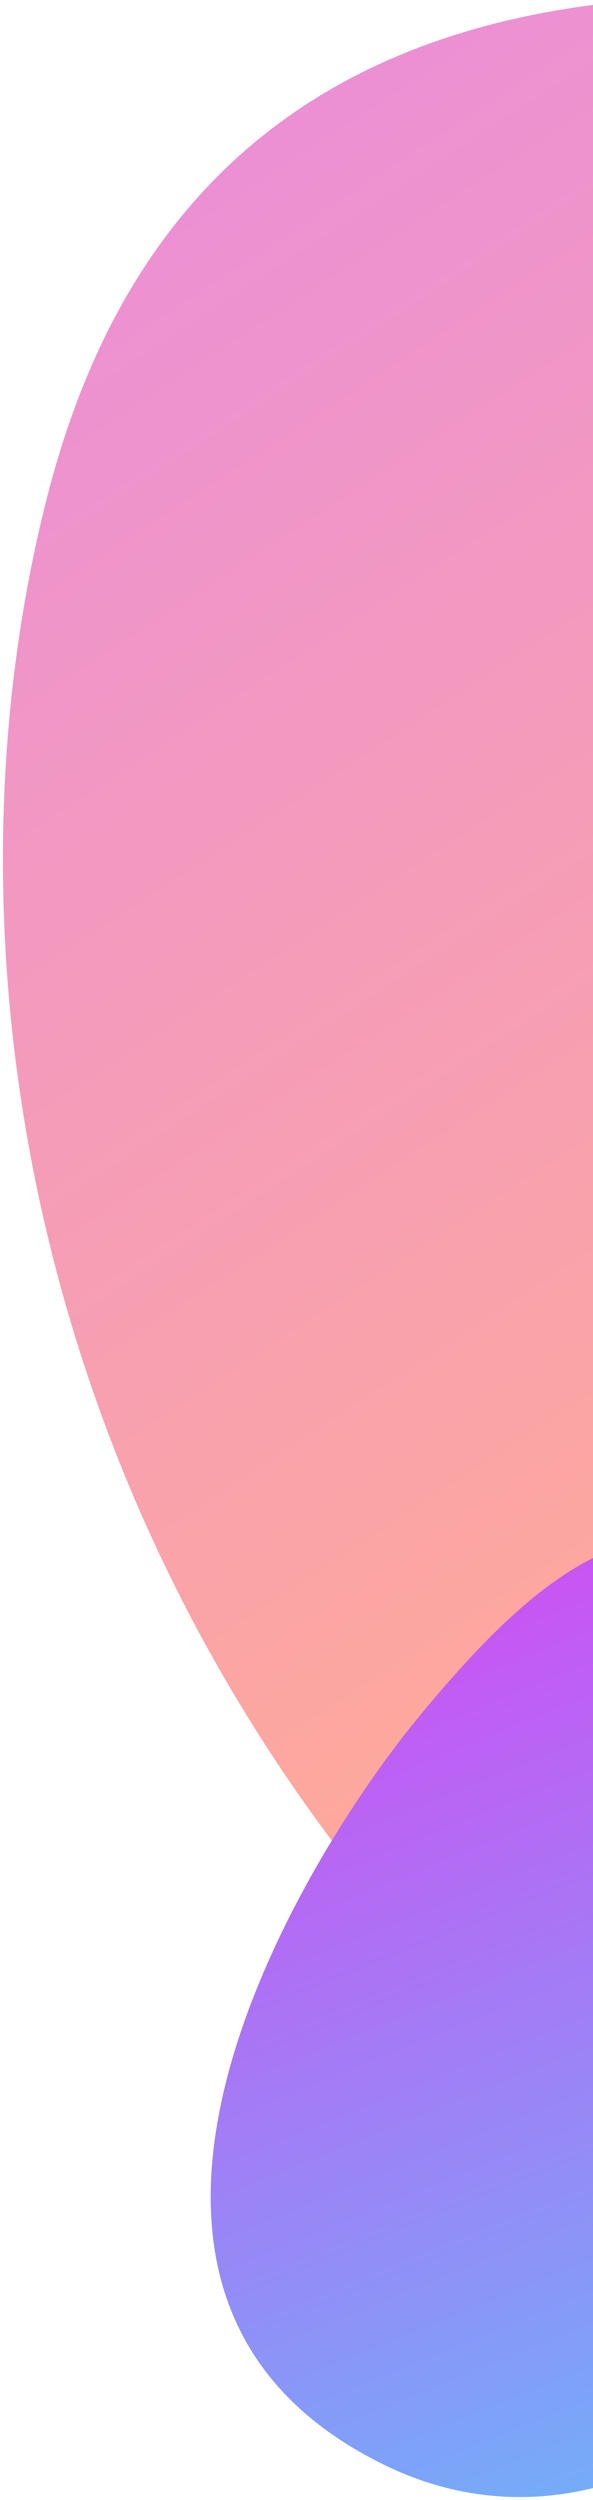 <?xml version="1.0" encoding="UTF-8"?>
<svg width="102px" height="430px" viewBox="0 0 102 430" version="1.1" xmlns="http://www.w3.org/2000/svg" xmlns:xlink="http://www.w3.org/1999/xlink">
    <!-- Generator: sketchtool 55.1 (78136) - https://sketchapp.com -->
    <title>3F9200F4-A329-4402-85BE-3136467609BA</title>
    <desc>Created with sketchtool.</desc>
    <defs>
        <linearGradient x1="26.757%" y1="-7.19%" x2="43.452%" y2="61.295%" id="linearGradient-1">
            <stop stop-color="#E687E8" offset="0%"></stop>
            <stop stop-color="#FFAA99" offset="100%"></stop>
        </linearGradient>
        <linearGradient x1="-31.907%" y1="37.272%" x2="120.647%" y2="61.083%" id="linearGradient-2">
            <stop stop-color="#E636F1" offset="0%"></stop>
            <stop stop-color="#55CDFB" offset="100%"></stop>
        </linearGradient>
    </defs>
    <g id="Help/demo/affiliate" stroke="none" stroke-width="1" fill="none" fill-rule="evenodd">
        <g id="Affiliate-LP" transform="translate(-1818, -226)">
            <g id="affiliate-background" transform="translate(-342, 0)">
                <g id="shapes-2" transform="translate(2121, 184)">
                    <path d="M359.133,109.986 C345.127,366.322 311.974,489.829 259.674,480.51 C188.951,467.907 131.659,427.158 100.133,378.269 C33.637,275.149 45.57,161.975 86.274,90.108 C126.978,18.24 205.935,0.401 359.133,109.986 Z" id="Path-74-Copy" fill="url(#linearGradient-1)" transform="translate(206.066, 256.5) rotate(-15) translate(-206.066, -256.5) "></path>
                    <path d="M159.188,328.514 C208.42,355.4 233.83,429.62 187.932,460.192 C132.891,496.854 91.304,421.086 79.99,391.145 C68.676,361.205 67.4,344.228 79.847,327.451 C92.294,310.673 112.343,302.932 159.188,328.514 Z" id="Path-74-Copy-2" fill="url(#linearGradient-2)" transform="translate(141.5, 391) rotate(-300) translate(-141.5, -391) "></path>
                </g>
            </g>
        </g>
    </g>
</svg>